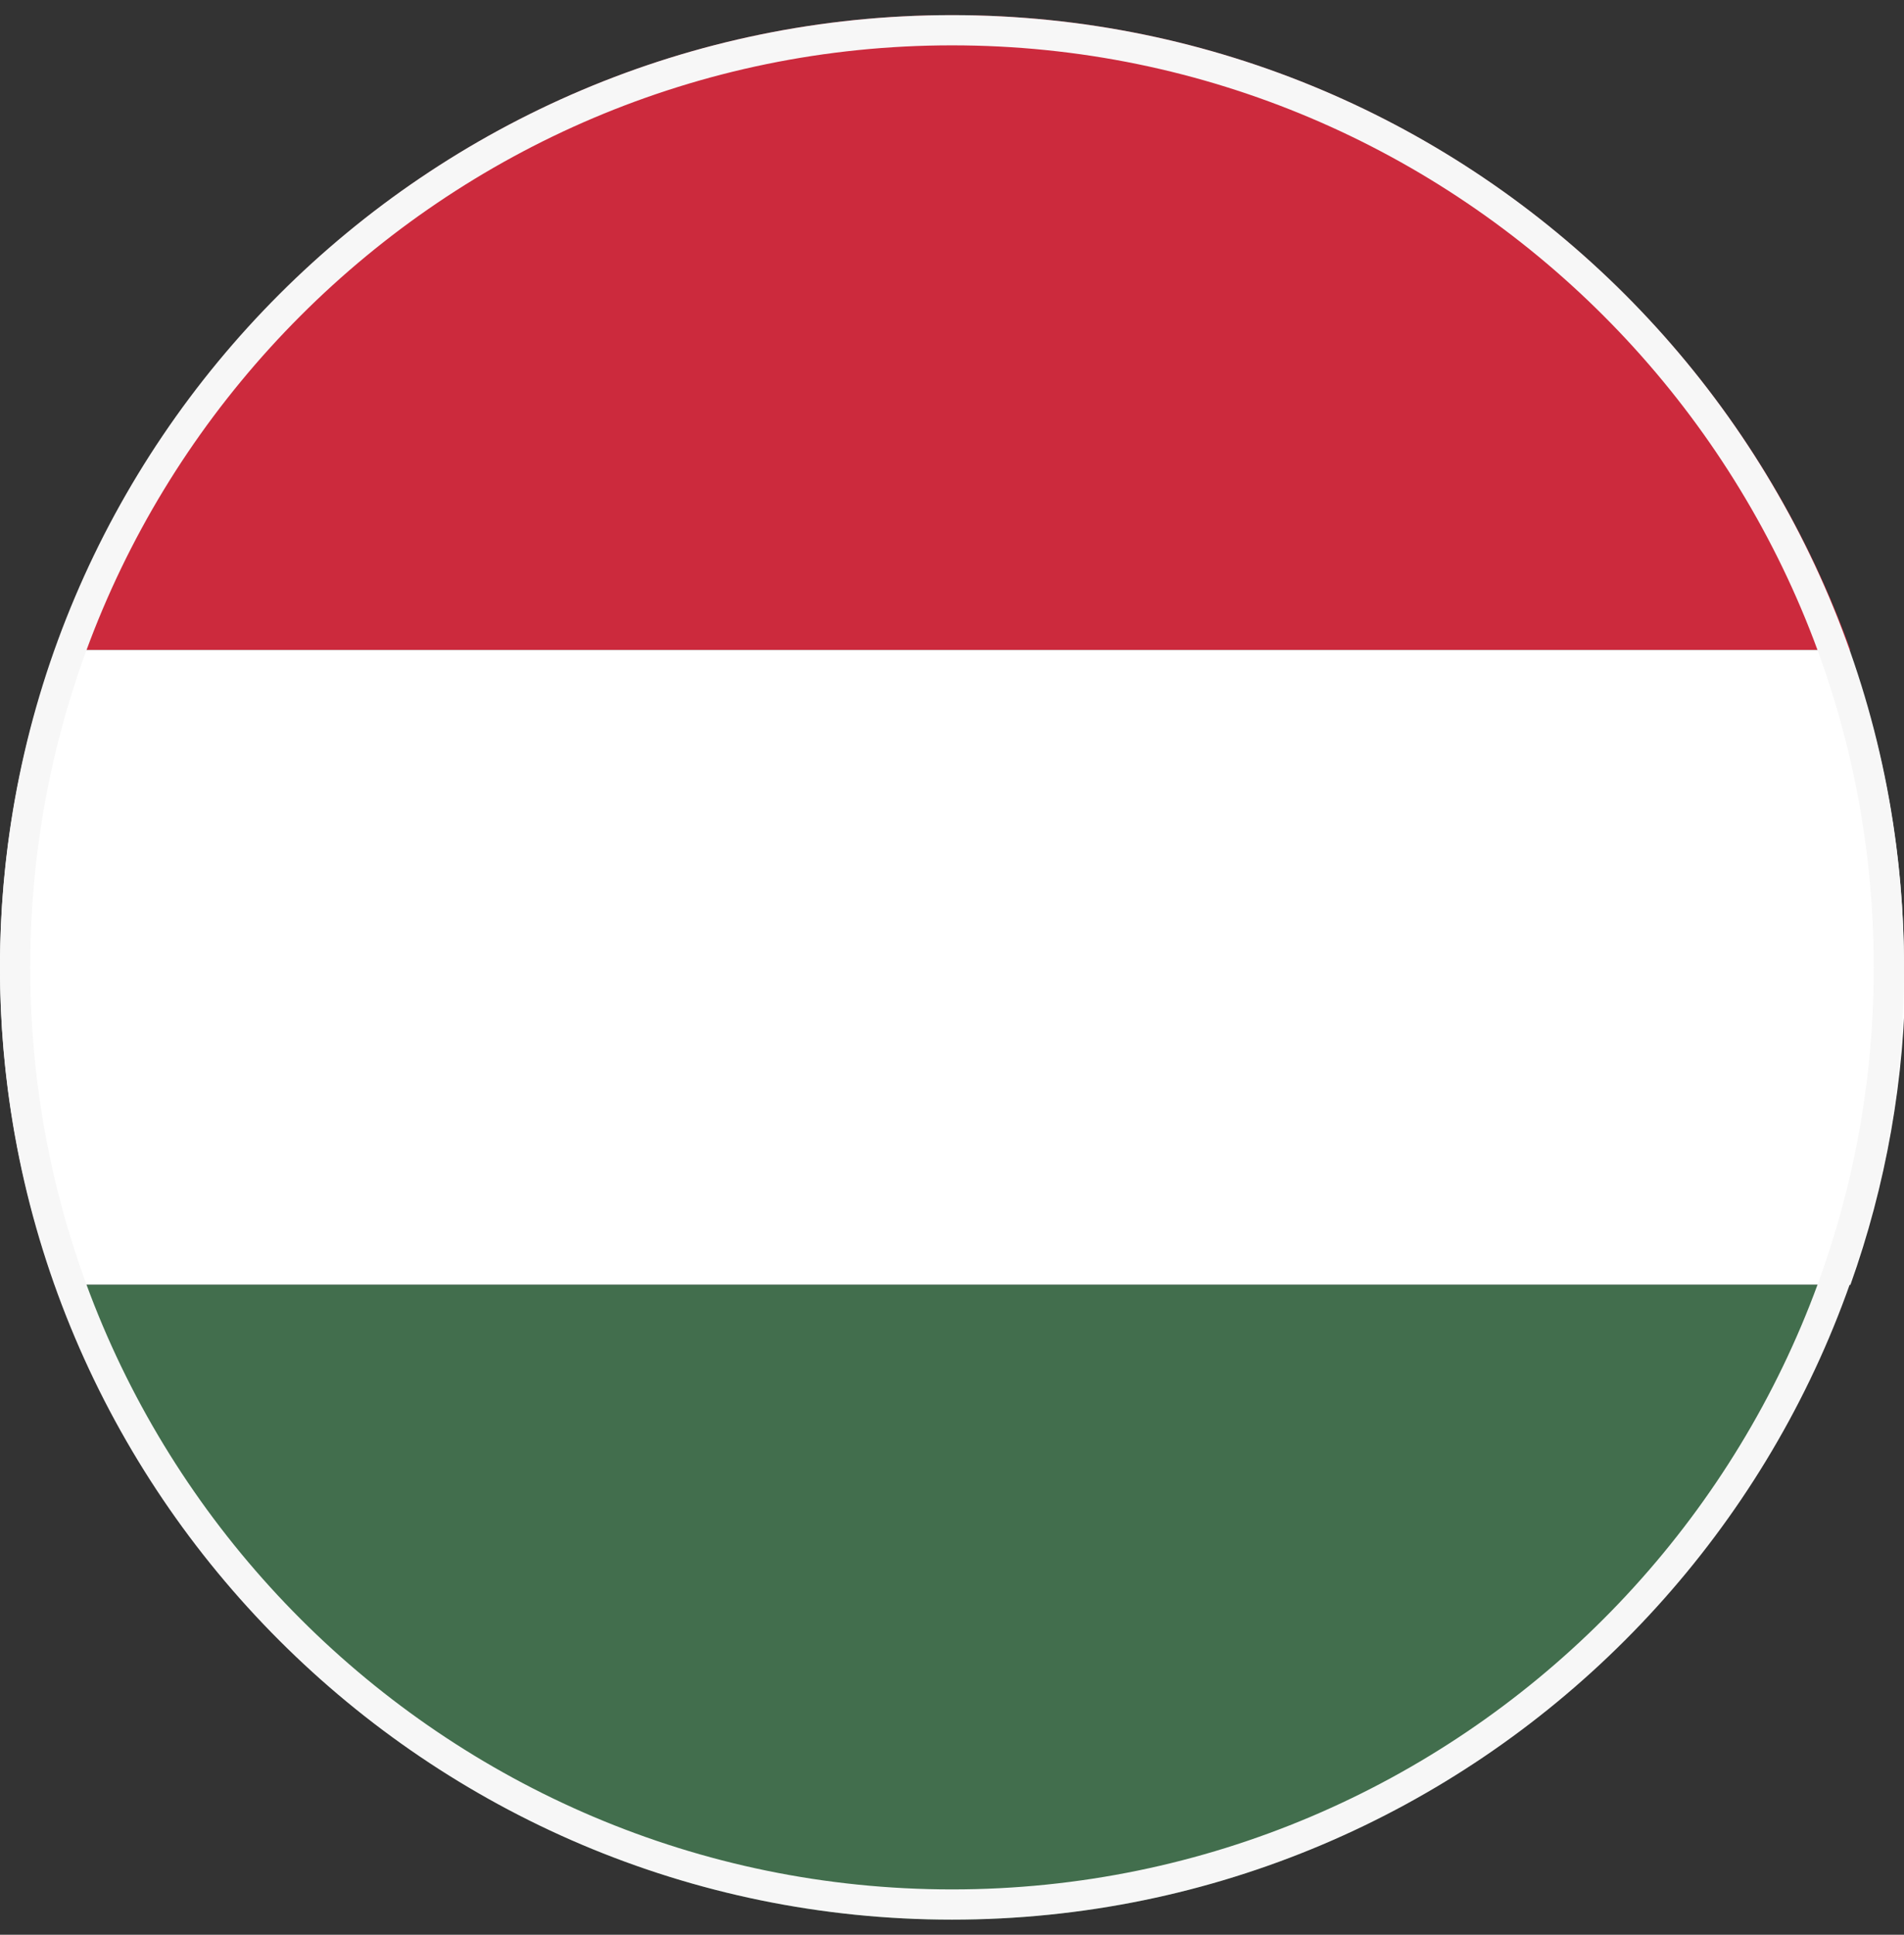 <svg width="63" height="64" viewBox="0 0 63 64" fill="none" xmlns="http://www.w3.org/2000/svg">
<rect x="0" y="0" width="63" height="64" fill="#333333" stroke="none"/>
<g clip-path="url(#clip0_666_2648)">
<path d="M31.5 0.5C17.827 0.5 6.16 9.273 1.82 21.5H61.227C56.84 9.273 45.174 0.5 31.5 0.5Z" fill="#CC2A3D"/>
<path d="M63 32C63 28.313 62.347 24.767 61.18 21.5H1.82C0.653 24.767 0 28.313 0 32C0 35.687 0.653 39.233 1.82 42.5H61.227C62.393 39.233 63.047 35.687 63.047 32H63Z" fill="white"/>
<path d="M1.82 42.5C6.16 54.727 17.827 63.5 31.5 63.5C45.174 63.5 56.84 54.727 61.18 42.5H1.82Z" fill="#426E4D"/>
<path d="M62.5 32C62.5 49.094 48.594 63 31.5 63C14.406 63 0.5 49.084 0.5 32C0.5 14.916 14.406 1 31.5 1C48.594 1 62.5 14.906 62.5 32Z" stroke="#F7F7F7"/>
</g>
<defs>
<clipPath id="clip0_666_2648">
<rect width="63" height="63" fill="white" transform="translate(0 0.5)"/>
</clipPath>
</defs>
</svg>

